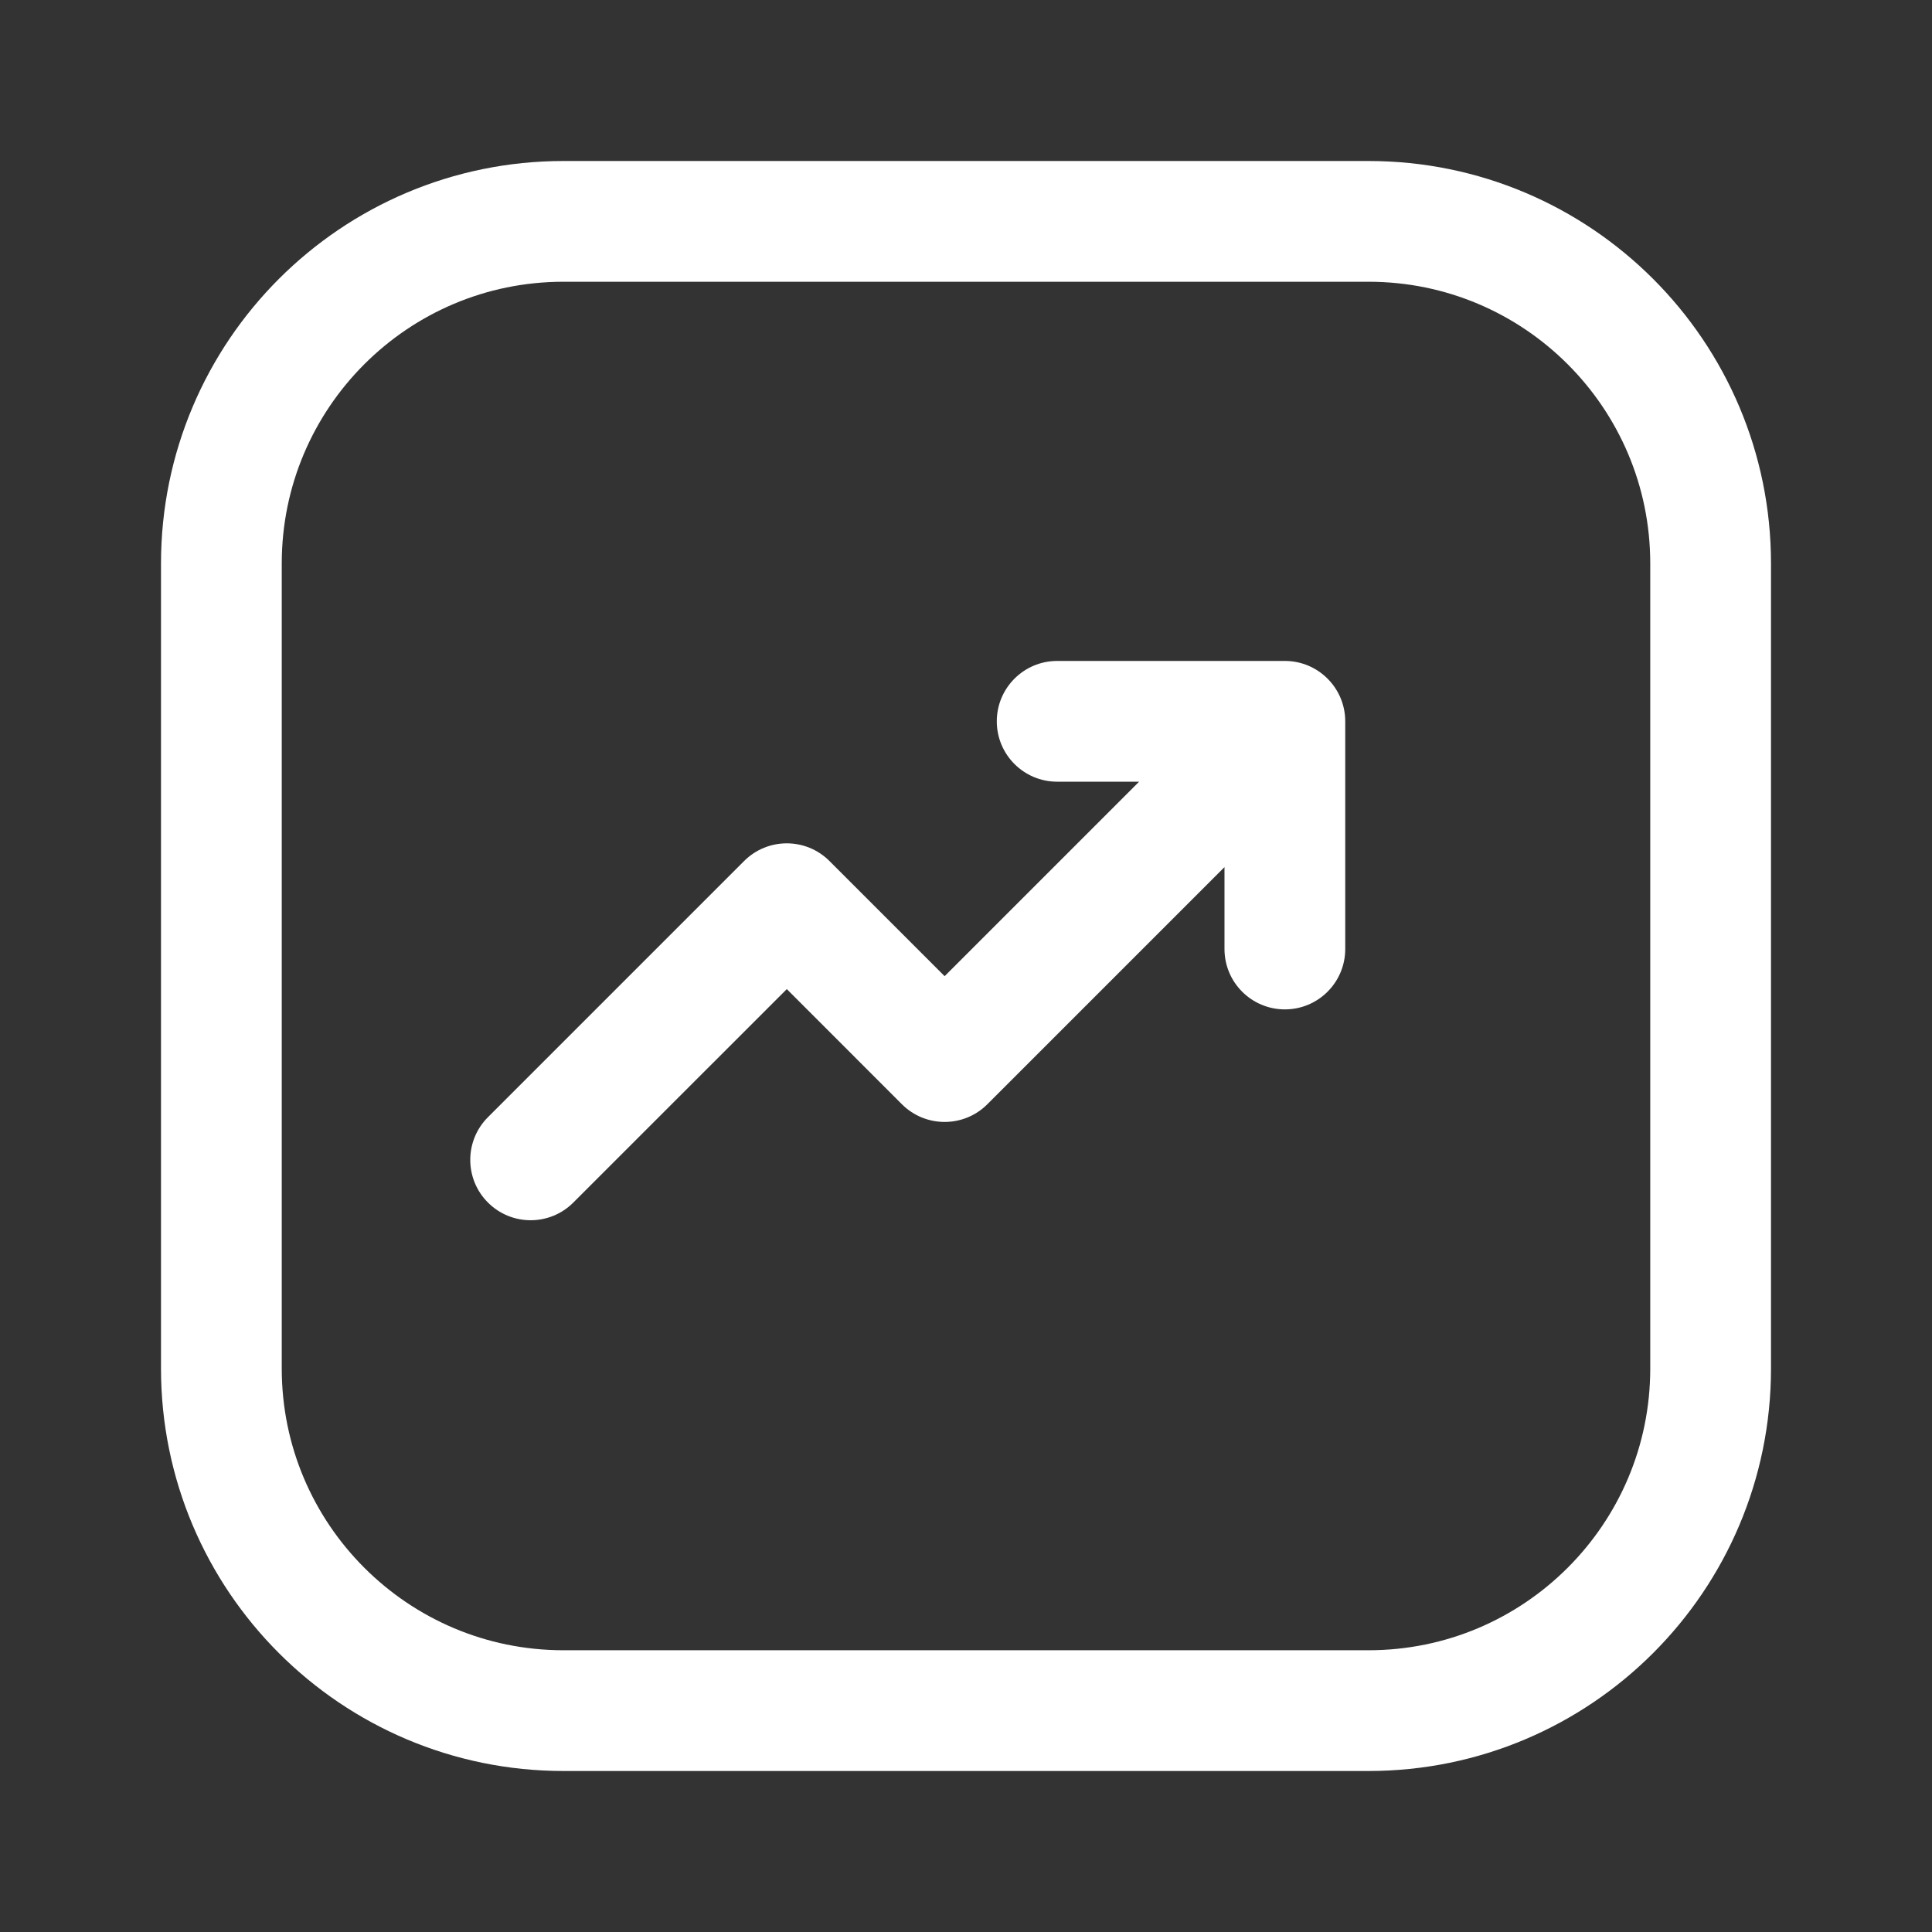 <svg width="48" height="48" viewBox="0 0 48 48" fill="none" xmlns="http://www.w3.org/2000/svg">
<rect x="0" y="0" width="48" height="48" fill="#333333" stroke="none"/>
<path d="M34 5.5H14C9.306 5.5 5.5 9.306 5.5 14V34C5.5 38.694 9.306 42.5 14 42.5H34C38.694 42.5 42.5 38.694 42.5 34V14C42.5 9.306 38.694 5.5 34 5.5Z" stroke="white" stroke-width="3"/>
<path fill-rule="evenodd" clip-rule="evenodd" d="M33.422 17.921C33.422 17.093 32.75 16.421 31.922 16.421H26.265C25.437 16.421 24.765 17.093 24.765 17.921C24.765 18.75 25.437 19.421 26.265 19.421H28.301L23.469 24.253L20.608 21.392C20.022 20.806 19.073 20.806 18.487 21.392L12.123 27.756C11.537 28.342 11.537 29.291 12.123 29.877C12.709 30.463 13.659 30.463 14.244 29.877L19.548 24.574L22.408 27.435C22.994 28.021 23.944 28.021 24.53 27.435L30.422 21.543V23.578C30.422 24.407 31.094 25.078 31.922 25.078C32.75 25.078 33.422 24.407 33.422 23.578V17.921Z" fill="white"/>
</svg>
